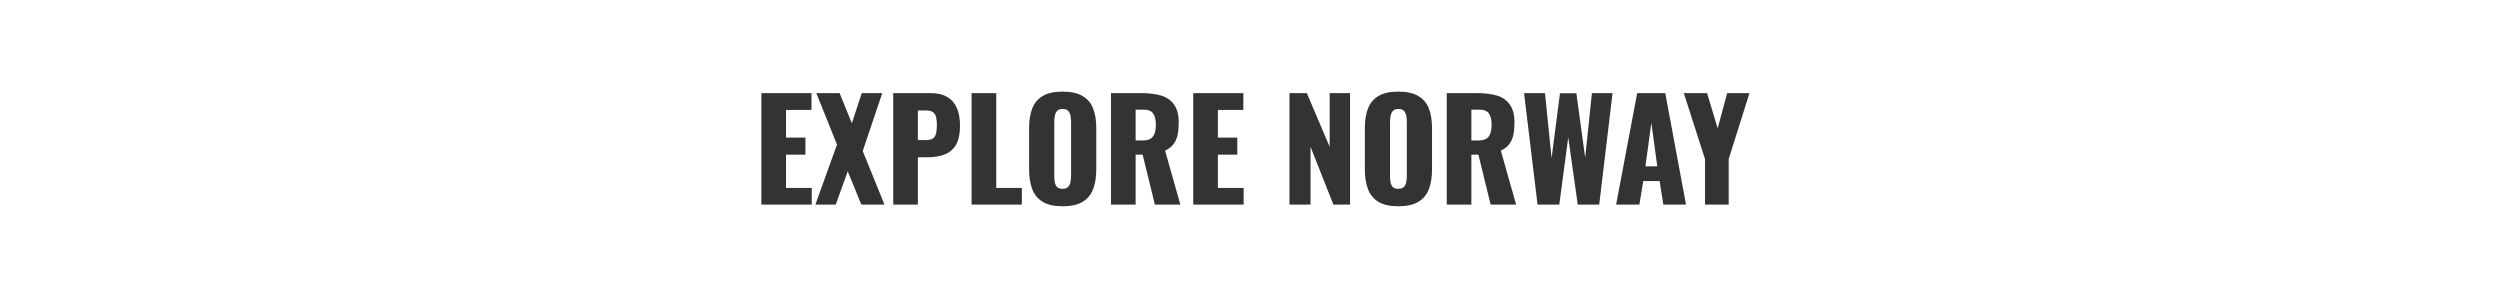 <svg width="672" height="78" viewBox="0 0 672 78" fill="none" xmlns="http://www.w3.org/2000/svg">
<rect x="0" y="0" width="672" height="78" fill="#333333" stroke="none"/>
<path fill-rule="evenodd" clip-rule="evenodd" d="M672 0H0V78H672V0ZM204.66 25.03V55H218.202V50.523H211.283V41.569H216.5V36.981H211.283V29.544H218.128V25.03H204.66ZM224.983 38.868L219.174 55H224.65L227.869 46.046L231.532 55H237.748L231.902 40.607L237.156 25.03H231.643L228.979 33.133L225.686 25.03H219.433L224.983 38.868ZM240.103 25.03V55H246.726V42.272H249.39C251.018 42.272 252.486 42.038 253.793 41.569C255.101 41.1 256.137 40.262 256.901 39.053C257.666 37.82 258.048 36.044 258.048 33.725C258.048 31.875 257.765 30.309 257.197 29.026C256.63 27.719 255.767 26.732 254.607 26.066C253.448 25.375 251.968 25.03 250.167 25.03H240.103ZM248.946 37.647H246.726V29.692H248.909C249.797 29.692 250.451 29.865 250.87 30.21C251.29 30.555 251.549 31.024 251.647 31.616C251.771 32.183 251.832 32.849 251.832 33.614C251.832 34.527 251.758 35.279 251.61 35.871C251.487 36.463 251.216 36.907 250.796 37.203C250.377 37.499 249.76 37.647 248.946 37.647ZM261.167 25.03V55H274.672V50.523H267.79V25.03H261.167ZM280.284 54.26C281.591 55.049 283.367 55.444 285.612 55.444C287.881 55.444 289.669 55.049 290.977 54.26C292.309 53.471 293.258 52.336 293.826 50.856C294.393 49.376 294.677 47.612 294.677 45.565V34.428C294.677 32.356 294.393 30.592 293.826 29.137C293.258 27.682 292.309 26.572 290.977 25.807C289.669 25.018 287.881 24.623 285.612 24.623C283.367 24.623 281.591 25.018 280.284 25.807C278.976 26.572 278.039 27.682 277.472 29.137C276.904 30.592 276.621 32.356 276.621 34.428V45.565C276.621 47.612 276.904 49.376 277.472 50.856C278.039 52.336 278.976 53.471 280.284 54.26ZM287.129 50.227C286.808 50.572 286.302 50.745 285.612 50.745C284.921 50.745 284.415 50.572 284.095 50.227C283.799 49.882 283.601 49.438 283.503 48.895C283.429 48.352 283.392 47.797 283.392 47.23V32.8C283.392 32.208 283.441 31.653 283.54 31.135C283.638 30.592 283.848 30.148 284.169 29.803C284.489 29.458 284.97 29.285 285.612 29.285C286.302 29.285 286.808 29.458 287.129 29.803C287.449 30.148 287.659 30.592 287.758 31.135C287.856 31.653 287.906 32.208 287.906 32.8V47.23C287.906 47.797 287.856 48.352 287.758 48.895C287.659 49.438 287.449 49.882 287.129 50.227ZM298.633 25.03V55H305.256V41.569H307.143L310.436 55H317.281L313.174 40.496C314.161 40.027 314.913 39.448 315.431 38.757C315.974 38.042 316.344 37.203 316.541 36.241C316.739 35.279 316.837 34.181 316.837 32.948C316.837 30.851 316.418 29.236 315.579 28.101C314.765 26.942 313.618 26.14 312.138 25.696C310.658 25.252 308.907 25.03 306.884 25.03H298.633ZM307.106 37.758H305.256V29.47H307.402C308.66 29.47 309.524 29.828 309.992 30.543C310.461 31.258 310.695 32.257 310.695 33.54C310.695 34.428 310.584 35.193 310.362 35.834C310.165 36.451 309.807 36.932 309.289 37.277C308.771 37.598 308.044 37.758 307.106 37.758ZM320.745 25.03V55H334.287V50.523H327.368V41.569H332.585V36.981H327.368V29.544H334.213V25.03H320.745ZM346.612 25.03V55H352.273V39.46L358.415 55H362.892V25.03H357.416V39.46L351.274 25.03H346.612ZM370.535 54.26C371.842 55.049 373.618 55.444 375.863 55.444C378.132 55.444 379.92 55.049 381.228 54.26C382.56 53.471 383.509 52.336 384.077 50.856C384.644 49.376 384.928 47.612 384.928 45.565V34.428C384.928 32.356 384.644 30.592 384.077 29.137C383.509 27.682 382.56 26.572 381.228 25.807C379.92 25.018 378.132 24.623 375.863 24.623C373.618 24.623 371.842 25.018 370.535 25.807C369.227 26.572 368.29 27.682 367.723 29.137C367.155 30.592 366.872 32.356 366.872 34.428V45.565C366.872 47.612 367.155 49.376 367.723 50.856C368.29 52.336 369.227 53.471 370.535 54.26ZM377.38 50.227C377.059 50.572 376.553 50.745 375.863 50.745C375.172 50.745 374.666 50.572 374.346 50.227C374.05 49.882 373.852 49.438 373.754 48.895C373.68 48.352 373.643 47.797 373.643 47.23V32.8C373.643 32.208 373.692 31.653 373.791 31.135C373.889 30.592 374.099 30.148 374.42 29.803C374.74 29.458 375.221 29.285 375.863 29.285C376.553 29.285 377.059 29.458 377.38 29.803C377.7 30.148 377.91 30.592 378.009 31.135C378.107 31.653 378.157 32.208 378.157 32.8V47.23C378.157 47.797 378.107 48.352 378.009 48.895C377.91 49.438 377.7 49.882 377.38 50.227ZM388.884 25.03V55H395.507V41.569H397.394L400.687 55H407.532L403.425 40.496C404.412 40.027 405.164 39.448 405.682 38.757C406.225 38.042 406.595 37.203 406.792 36.241C406.99 35.279 407.088 34.181 407.088 32.948C407.088 30.851 406.669 29.236 405.83 28.101C405.016 26.942 403.869 26.14 402.389 25.696C400.909 25.252 399.158 25.03 397.135 25.03H388.884ZM397.357 37.758H395.507V29.47H397.653C398.911 29.47 399.775 29.828 400.243 30.543C400.712 31.258 400.946 32.257 400.946 33.54C400.946 34.428 400.835 35.193 400.613 35.834C400.416 36.451 400.058 36.932 399.54 37.277C399.022 37.598 398.295 37.758 397.357 37.758ZM409.667 25.03L413.292 55H419.138L421.543 36.907L424.096 55H429.868L433.457 25.03H427.908L426.094 42.383L423.727 25.067H419.323L417.066 42.494L415.29 25.03H409.667ZM440.072 25.03L434.411 55H440.664L441.7 48.673H446.103L447.102 55H453.207L447.62 25.03H440.072ZM458.306 42.753V55H464.67V42.753L470.257 25.03H464.263L461.71 34.502L458.861 25.03H452.608L458.306 42.753ZM443.883 33.022L445.474 44.714H442.292L443.883 33.022Z" fill="white"/>
</svg>
